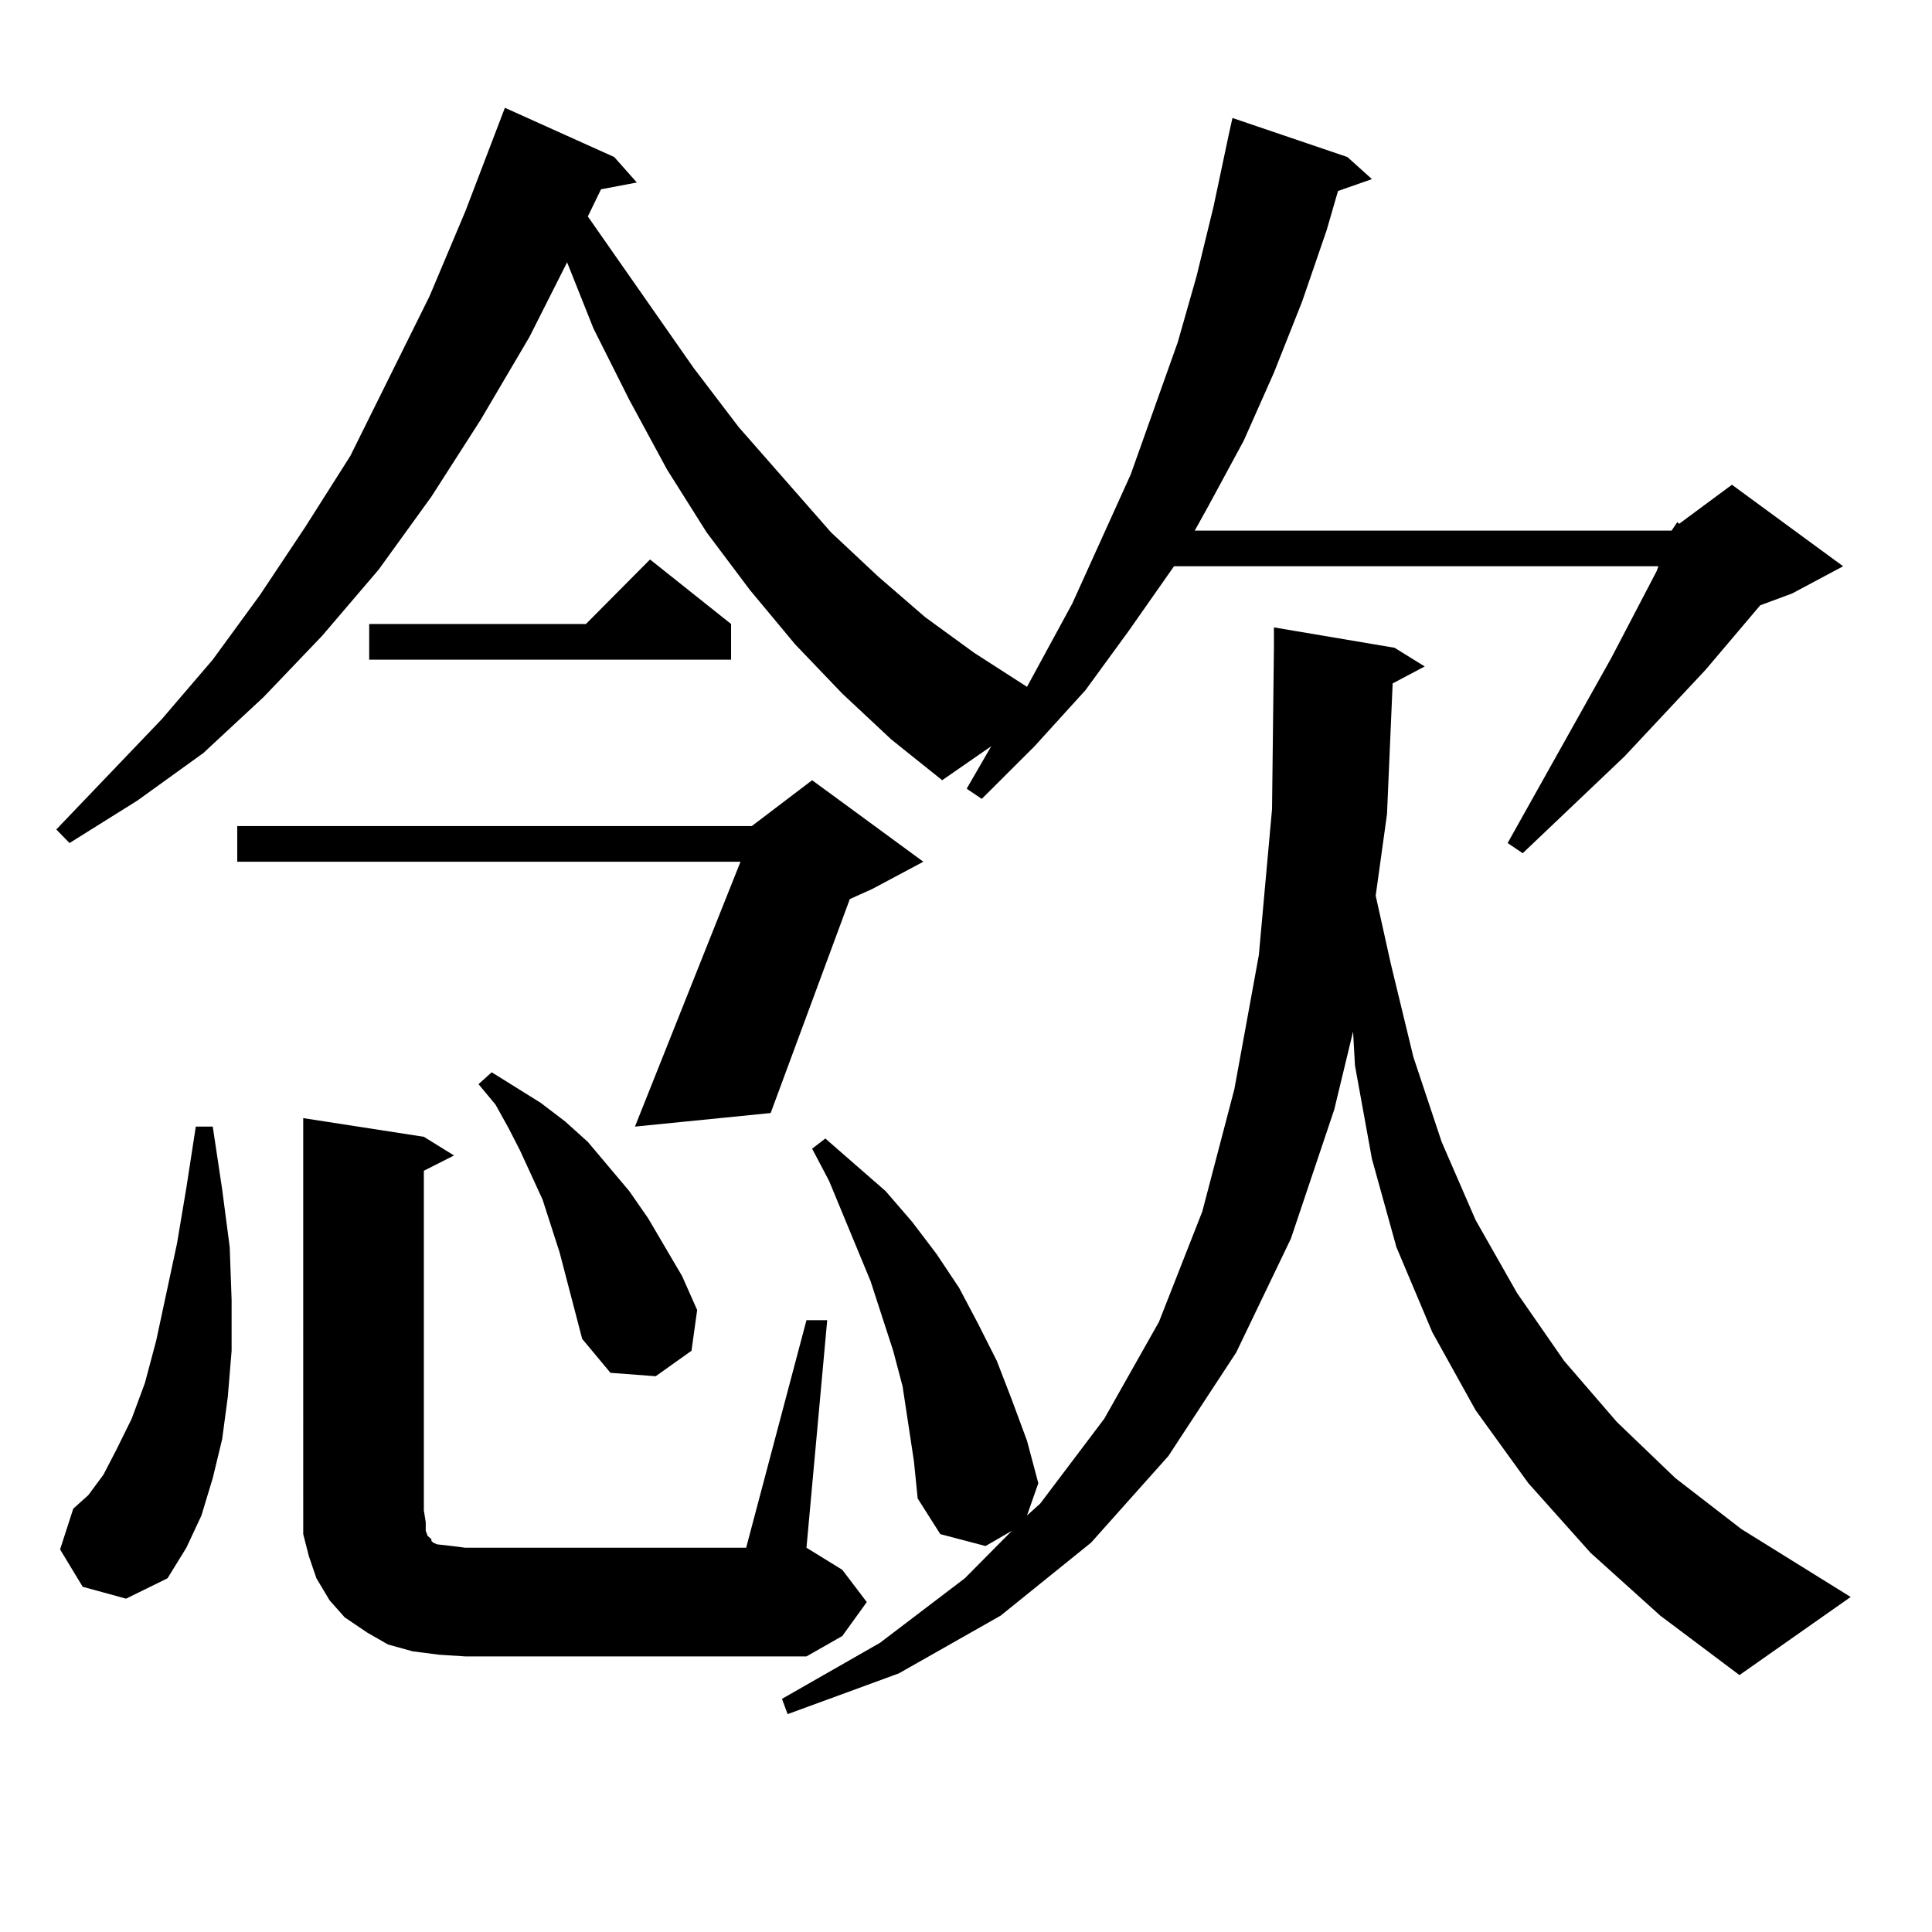 <?xml version="1.0" encoding="utf-8"?>
<!-- Generator: Adobe Illustrator 16.0.0, SVG Export Plug-In . SVG Version: 6.00 Build 0)  -->
<!DOCTYPE svg PUBLIC "-//W3C//DTD SVG 1.1//EN" "http://www.w3.org/Graphics/SVG/1.1/DTD/svg11.dtd">
<svg version="1.1" id="图层_1" xmlns="http://www.w3.org/2000/svg" xmlns:xlink="http://www.w3.org/1999/xlink" x="0px" y="0px"
	 width="1000px" height="1000px" viewBox="0 0 1000 1000" enable-background="new 0 0 1000 1000" xml:space="preserve">
<path d="M865.223,274.637l2.927-4.395l0.976,0.879l27.316-20.215l57.56,42.188l-26.341,14.063l-16.585,6.152l-28.292,33.398
	l-41.95,44.824l-52.682,50.098l-7.805-5.273l53.657-95.801l23.414-44.824l0.976-2.637H607.668l-23.414,33.398l-22.438,30.762
	l-26.341,29.004l-27.316,27.246l-7.805-5.273l12.683-21.973l-25.365,17.578l-26.341-21.094l-25.365-23.73l-24.39-25.488
	l-23.414-28.125l-22.438-29.883l-20.487-32.52l-19.512-36.035l-18.536-36.914l-13.658-34.277l-19.512,38.672l-25.365,43.066
	l-25.365,39.551l-27.316,37.793l-29.268,34.277L136.46,360.77l-31.219,29.004l-34.146,24.609l-35.121,21.973l-6.829-7.031
	l54.633-57.129l26.341-30.762l24.39-33.398l23.414-35.156l23.414-36.914l40.975-82.617l18.536-43.945l20.487-53.613l56.584,25.488
	l11.707,13.184l-18.536,3.516l-6.829,14.063l54.633,78.223l23.414,30.762l47.804,54.492l24.39,22.852l24.39,21.094l25.365,18.457
	l27.316,17.578l23.414-43.066l30.243-66.797l24.39-68.555l9.756-34.277l8.78-36.035l7.805-36.914l1.951-8.789l59.511,20.215
	l12.683,11.426l-17.561,6.152l-5.854,20.215l-12.683,36.914l-14.634,36.914l-15.609,35.156l-18.536,34.277l-6.829,12.305H865.223z
	 M42.804,821.316L31.097,801.98l6.829-21.094l7.805-7.031l7.805-10.547l6.829-13.184l7.805-15.82l6.829-18.457l5.854-21.973
	l10.731-50.098l4.878-29.004l4.878-31.641h8.78l4.878,32.52l3.902,29.883l0.976,27.246v26.367l-1.951,23.73l-2.927,21.973
	l-4.878,20.215l-5.854,19.336l-7.805,16.699l-9.756,15.82l-21.463,10.547L42.804,821.316z M477.915,446.023l-26.341,14.063
	l-11.707,5.273l-40.975,110.742l-70.242,7.031l54.633-137.109H122.802v-18.457h266.335l31.219-23.73L477.915,446.023z
	 M417.429,683.328h10.731l-10.731,117.773l18.536,11.426l12.683,16.699l-12.683,17.578l-18.536,10.547H240.848l-13.658-0.879
	l-13.658-1.758l-12.683-3.516l-10.731-6.152l-11.707-7.91l-7.805-8.789l-6.829-11.426l-3.902-11.426l-2.927-11.426v-12.305V578.738
	l62.438,9.668l15.609,9.668l-15.609,7.91v175.781l0.976,6.152v4.395l0.976,2.637l1.951,1.758v0.879l0.976,0.879l1.951,0.879
	l7.805,0.879l6.829,0.879H386.21L417.429,683.328z M378.405,322.977v18.457H191.093v-18.457h112.192l33.17-33.398L378.405,322.977z
	 M301.334,692.996l-11.707-44.824l-8.78-27.246l-11.707-25.488l-5.854-11.426l-6.829-12.305l-8.78-10.547l6.829-6.152l25.365,15.82
	l12.683,9.668l11.707,10.547l21.463,25.488l9.756,14.063l17.561,29.883l7.805,17.578l-2.927,21.094l-18.536,13.184l-23.414-1.758
	L301.334,692.996z M720.836,353.738l-2.927,67.676l-5.854,42.188l7.805,35.156l11.707,48.34l14.634,43.945l17.561,40.43
	l21.463,37.793l24.39,35.156l27.316,31.641l30.243,29.004l34.146,26.367l56.584,35.156l-57.56,40.43l-40.975-30.762l-36.097-32.52
	l-32.194-36.035l-27.316-37.793l-22.438-40.43l-18.536-43.945l-12.683-45.703l-8.78-48.34l-0.976-17.578l-9.756,40.43
	l-22.438,66.797l-28.292,58.887l-35.121,53.613l-39.999,44.824l-46.828,37.793l-52.682,29.883l-57.56,21.094l-2.927-7.91
	l50.73-29.004l43.901-33.398l24.39-24.609l-13.658,7.91l-23.414-6.152l-11.707-18.457l-1.951-19.336l-5.854-38.672l-4.878-18.457
	l-11.707-36.035l-21.463-51.855l-8.78-16.699l6.829-5.273l31.219,27.246l13.658,15.82l12.683,16.699l11.707,17.578l9.756,18.457
	l9.756,19.336l7.805,20.215l7.805,21.094l5.854,21.973l-5.854,16.699l6.829-6.152l33.17-43.945l28.292-50.098l22.438-57.129
	l16.585-63.281l12.683-69.434l6.829-75.586l0.976-83.496v-10.547l62.438,10.547l15.609,9.668L720.836,353.738z"/>
</svg>
